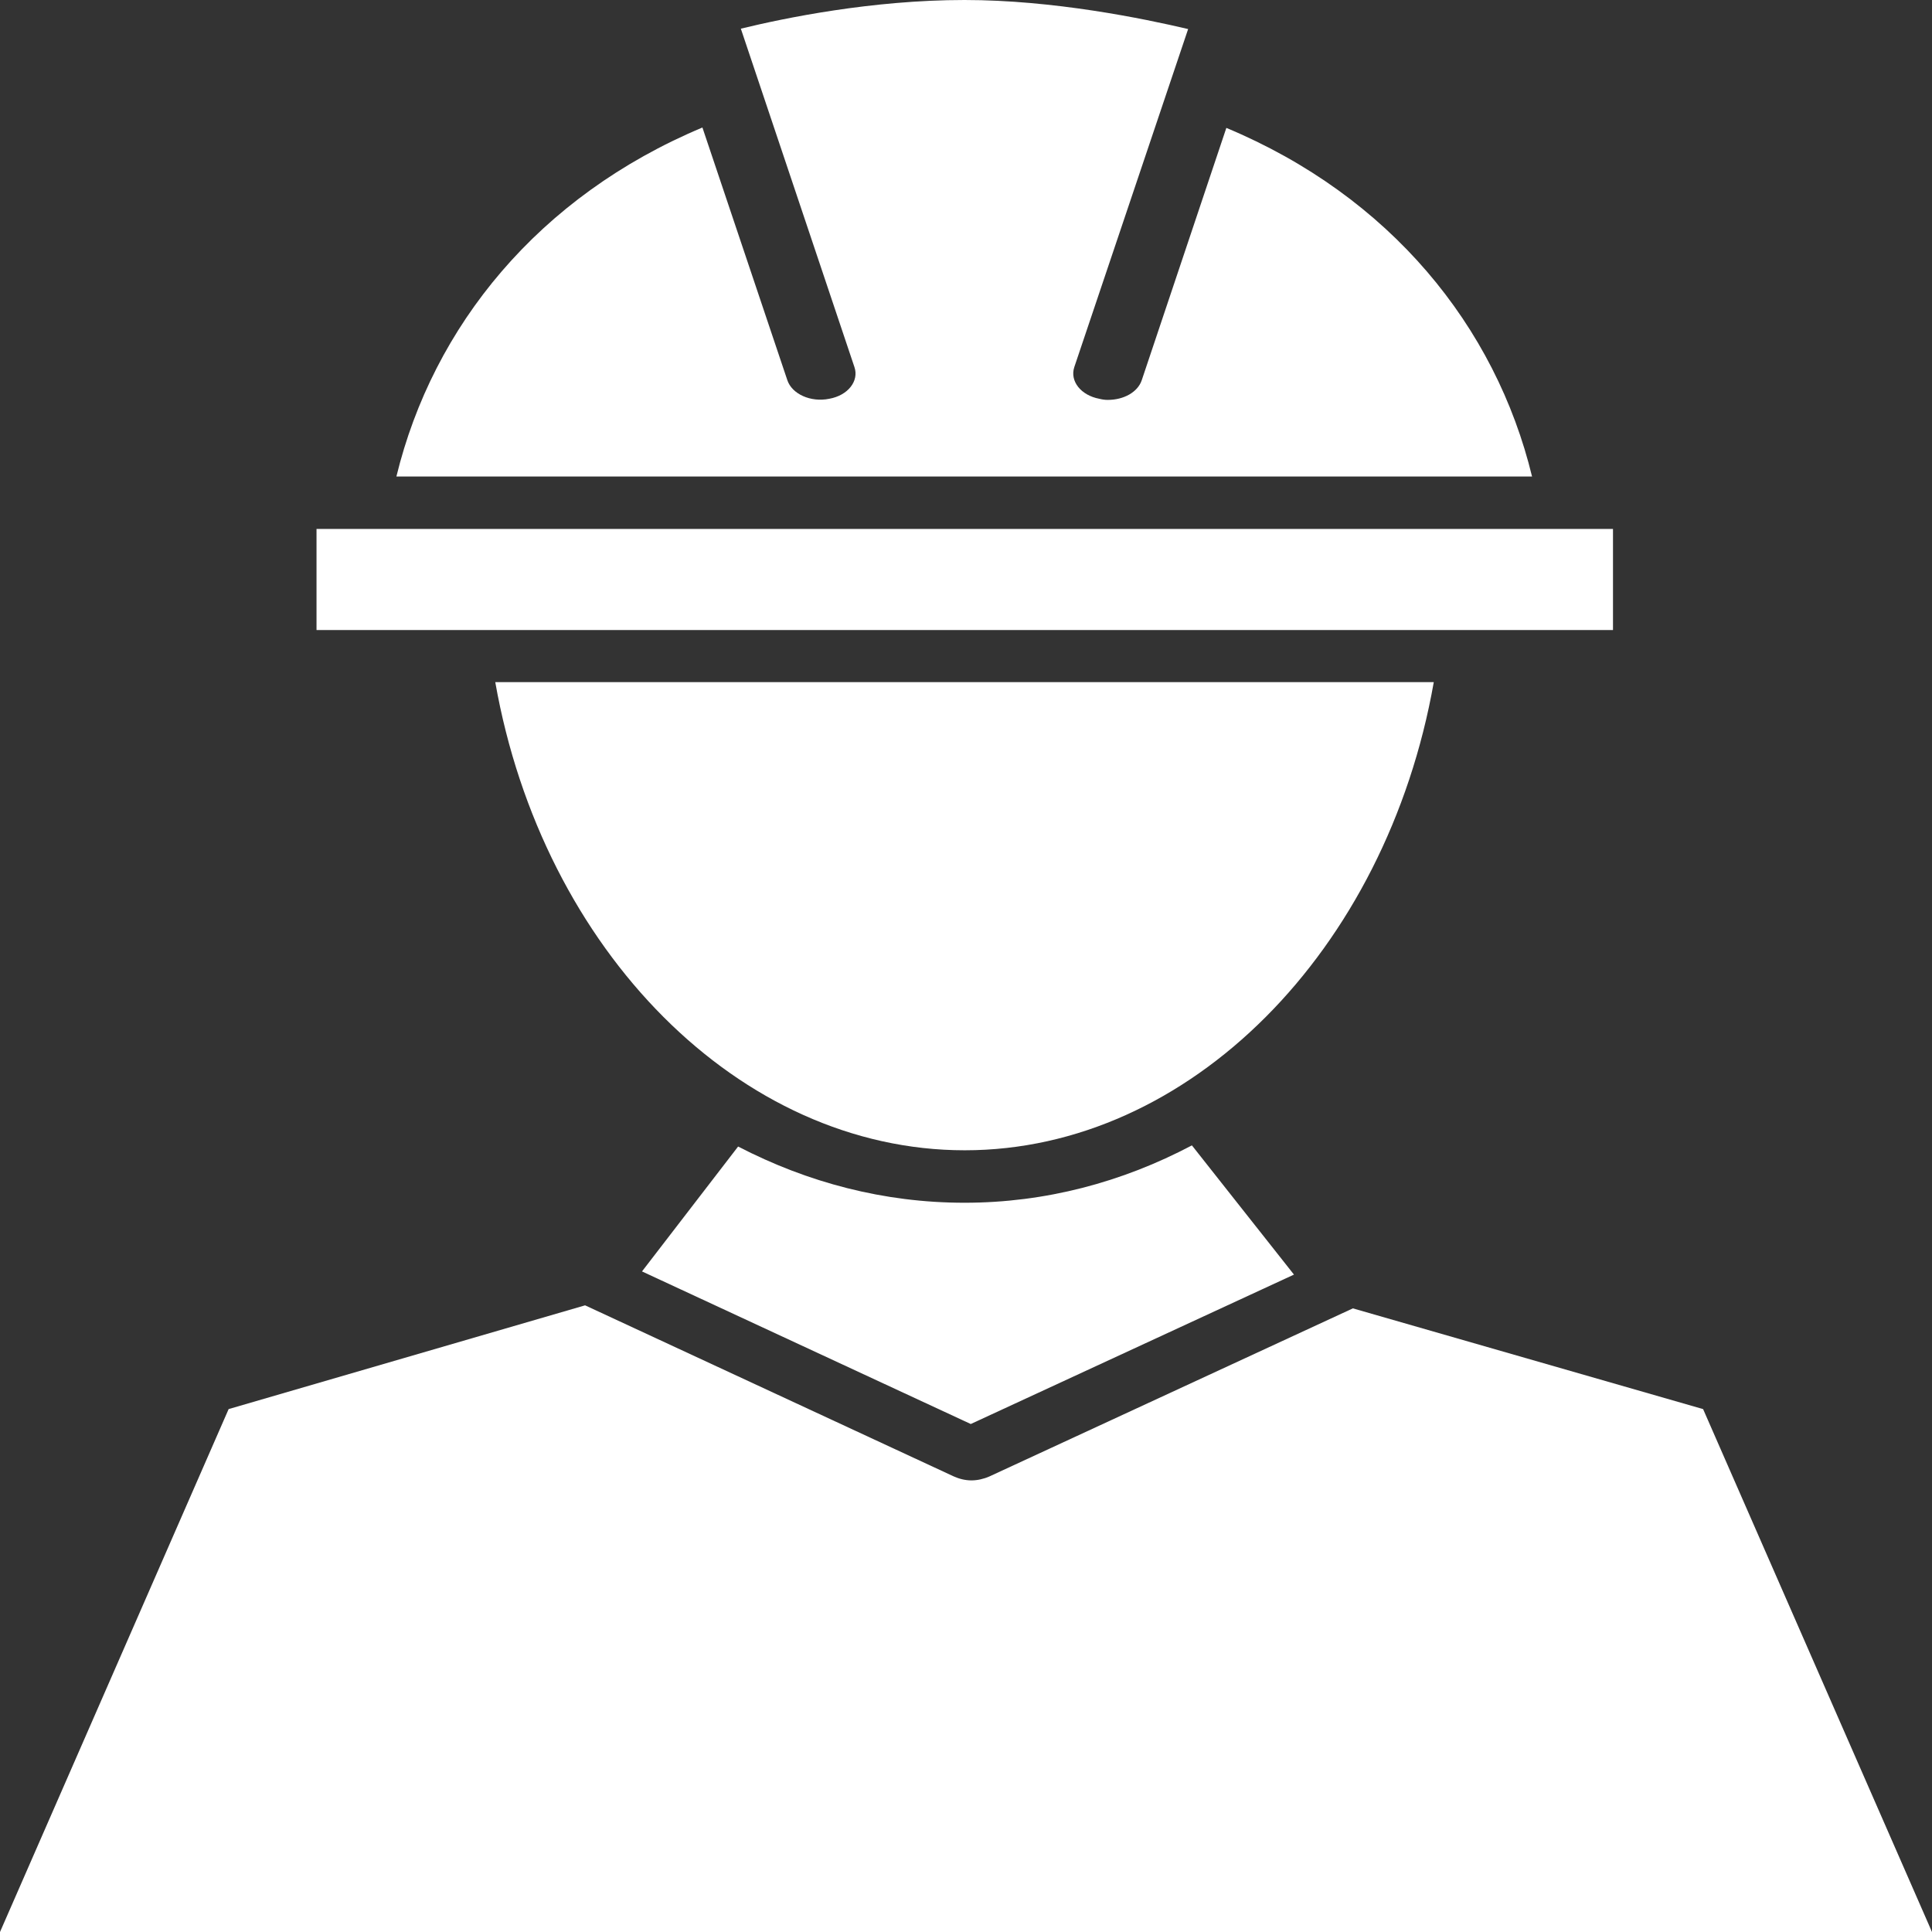 <svg xmlns="http://www.w3.org/2000/svg" width="200" height="200" viewBox="0 0 200 200">
<rect x="0" y="0" width="200" height="200" fill="#333333" stroke="none"/>
<path fill="#FFFFFF" d="M148.425,70.612H51.269c4.904,27.807,25.323,48.465,48.6,48.465C123.104,119.077,143.515,98.457,148.425,70.612z"/>
<path fill="#FFFFFF" d="M32.766,54.756h134.21v10.465H32.766V54.756z"/>
<path fill="#FFFFFF" d="M140.051,135.442l-37.62,17.396c-0.569,0.255-1.243,0.412-1.861,0.412c-0.646,0-1.27-0.157-1.838-0.412l-38.164-17.71l-36.9,10.741L0,200h200l-23.695-54.13L140.051,135.442z"/>
<path fill="#FFFFFF" d="M158.606,49.364c-3.774-15.603-14.734-29.056-31.655-36.124l-8.76,26.126c-0.417,1.23-1.861,2.031-3.511,2.031c-0.313,0-0.572-0.039-0.883-0.116c-1.885-0.353-3.072-1.817-2.585-3.282l11.783-34.992C118.344,1.914,109.046,0,99.846,0c-9.613,0-18.654,1.874-23.154,2.968L88.451,38c0.489,1.426-0.646,2.93-2.612,3.282c-1.911,0.391-3.873-0.489-4.343-1.953L72.714,13.2c-16.952,7.108-27.883,20.544-31.679,36.126h117.571V49.364z"/>
<path fill="#FFFFFF" d="M133.951,131.946l-10.566-13.376c-7.208,3.809-15.166,5.938-23.539,5.938c-8.346,0-16.229-2.09-23.437-5.819l-9.949,12.928l34.034,15.796L133.951,131.946z"/>
</svg>